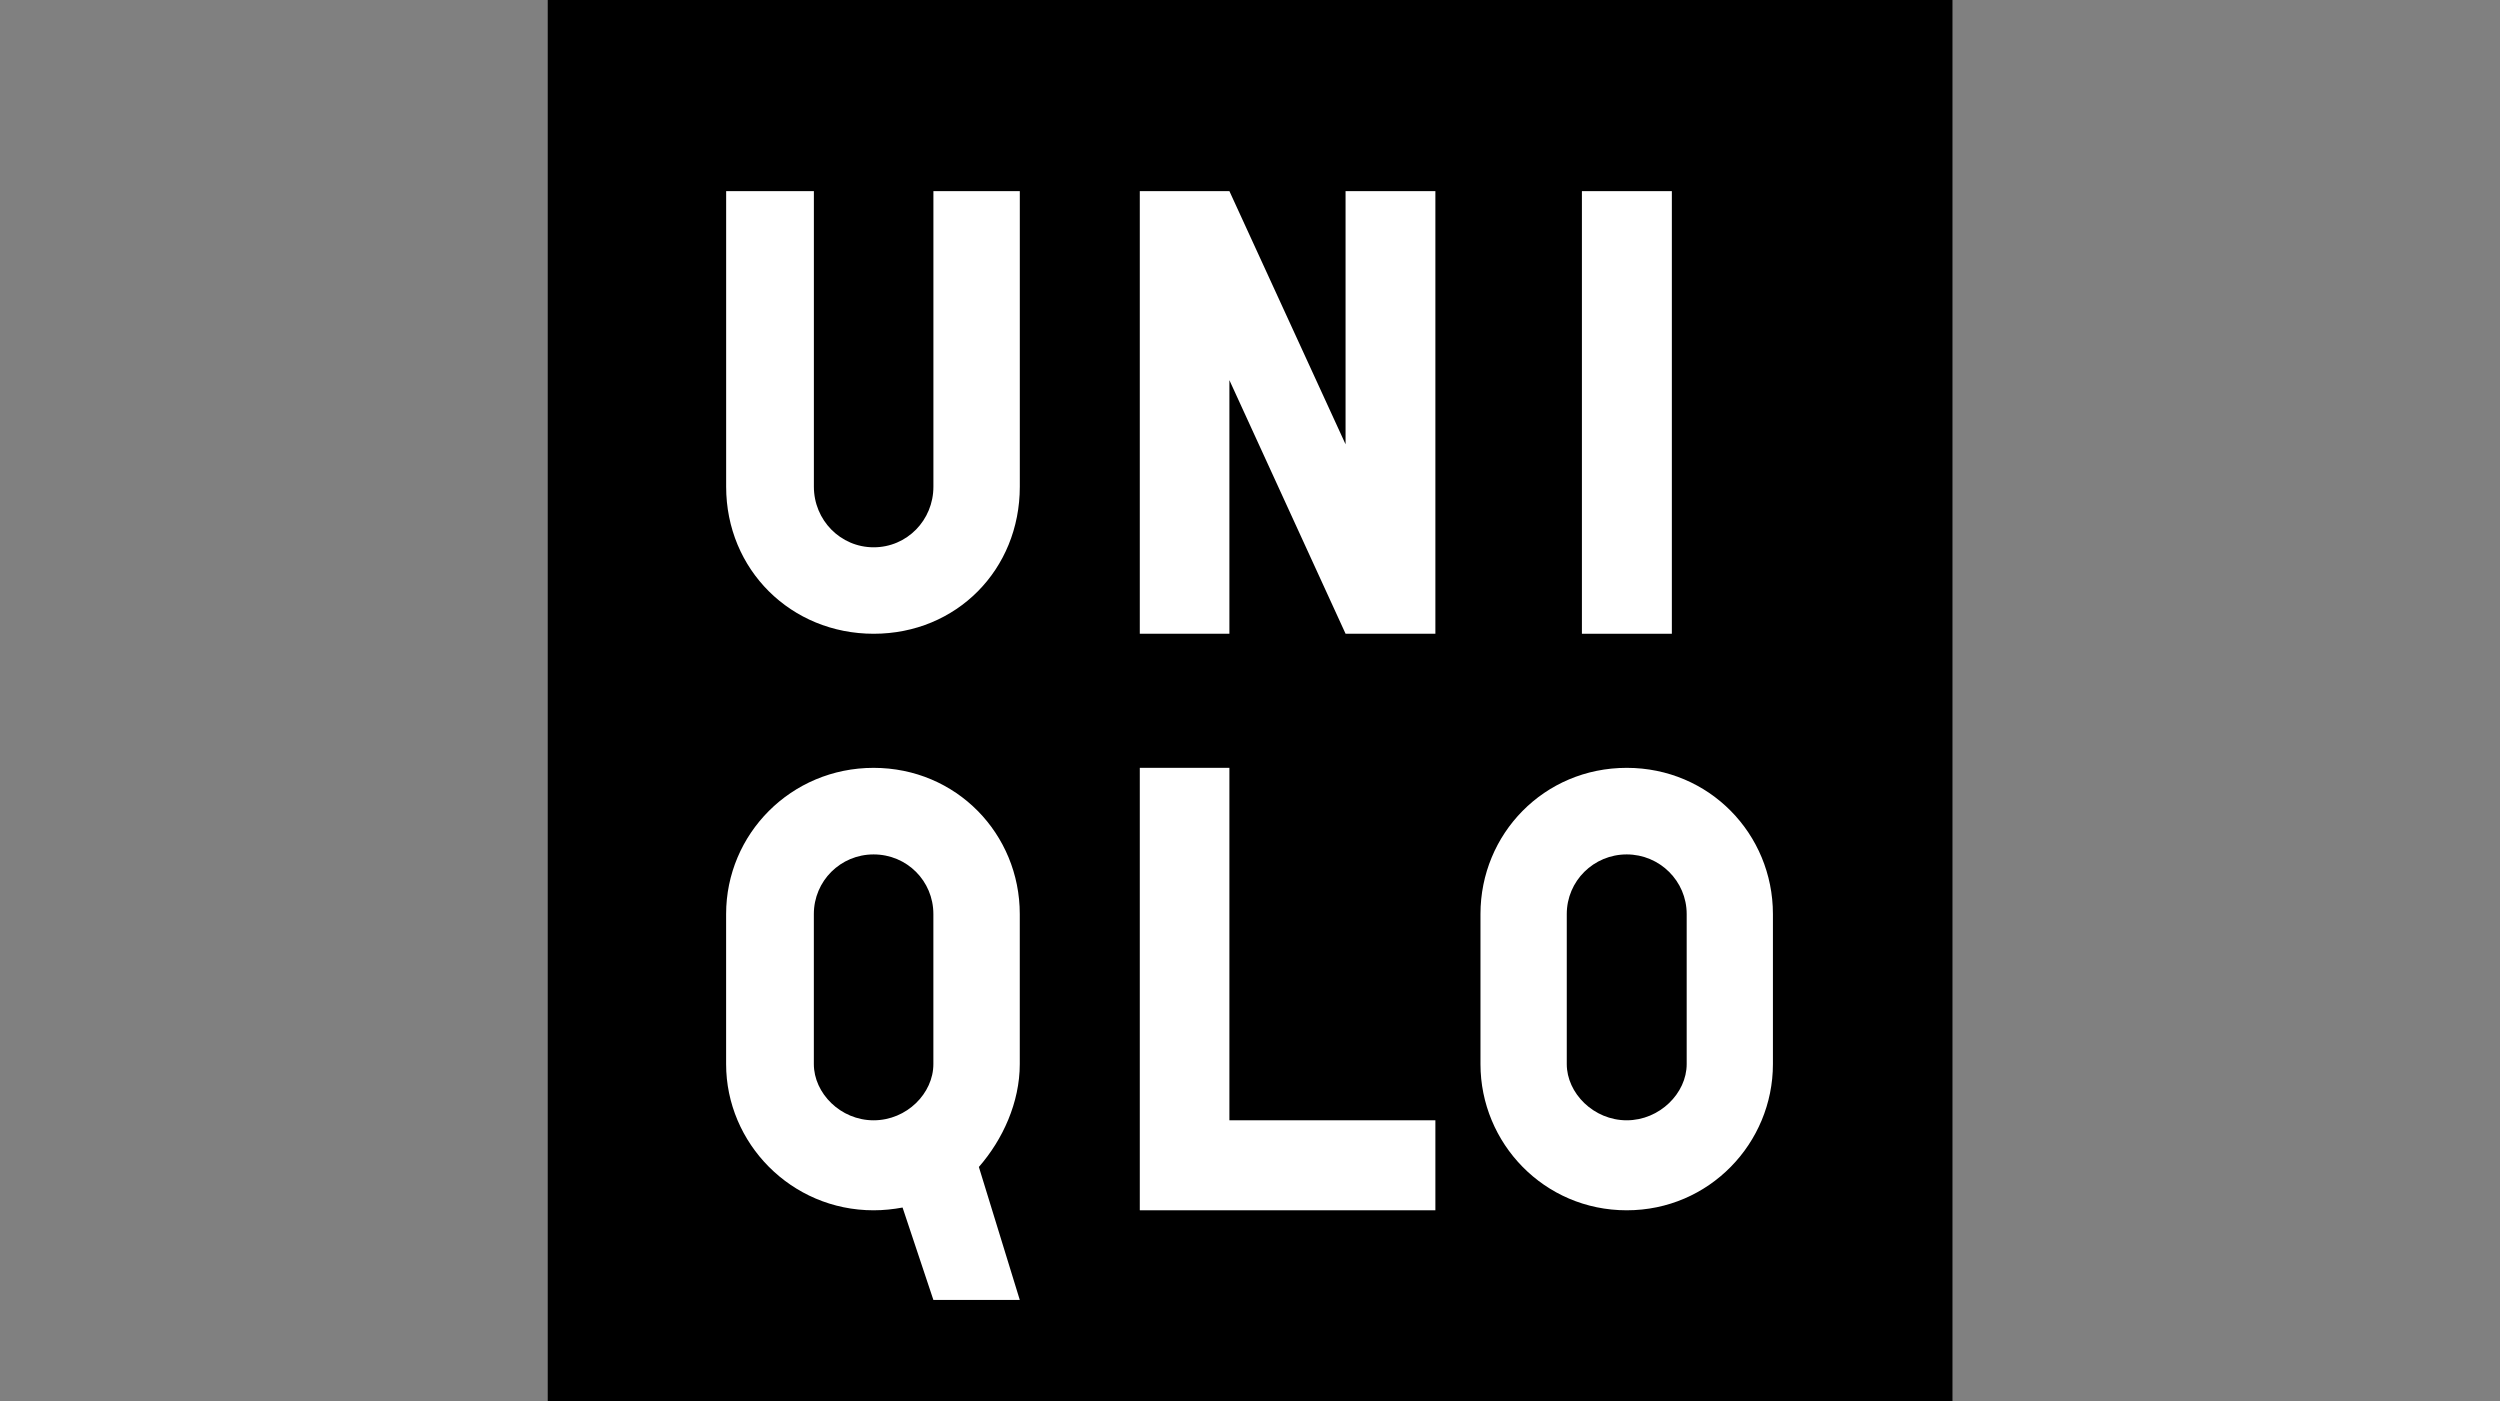 <?xml version="1.0" encoding="UTF-8"?>
<svg xmlns="http://www.w3.org/2000/svg" width="1456" height="816" viewBox="0 0 1456 816" fill="none">
  <rect x="0" y="0" width="1456" height="816" fill="#808080" stroke="none"/>
  <g clip-path="url(#clip0_3438_15879)">
    <path d="M319 816H1137.12V0H319V816Z" fill="#ED1D24" style="fill:#ED1D24;fill:color(display-p3 0.929 0.114 0.141);fill-opacity:1;"></path>
    <path d="M921.305 111.32H973.683V369.098H921.305V111.32Z" fill="white" style="fill:white;fill-opacity:1;"></path>
    <path d="M593.936 283.444C593.936 331.803 557.056 369.102 508.825 369.102C460.691 369.102 422.91 331.803 422.91 283.444V111.324H474.003V283.444C474.003 302.993 489.533 318.749 508.825 318.749C528.214 318.749 543.616 302.993 543.616 283.444V111.324H593.936V283.444Z" fill="white" style="fill:white;fill-opacity:1;"></path>
    <path d="M835.968 704.867H663.816V447.186H716.002V652.456H835.968V704.867Z" fill="white" style="fill:white;fill-opacity:1;"></path>
    <path d="M835.968 369.078H783.654L716.002 221.396V369.078H663.816V111.301H716.002L783.654 258.758V111.301H835.968V369.078Z" fill="white" style="fill:white;fill-opacity:1;"></path>
    <path d="M508.774 447.196C460.704 447.196 422.891 485.716 422.891 532.339V619.733C422.891 665.746 460.704 704.877 508.774 704.877C514.593 704.877 520.252 704.266 525.654 703.269L543.596 757.062H593.917L570.091 679.636C584.046 663.688 593.917 641.984 593.917 619.733V532.339C593.917 485.716 557.036 447.196 508.774 447.196ZM543.596 619.733C543.596 636.679 528.194 652.466 508.774 652.466C489.513 652.466 473.983 636.679 473.983 619.733V532.339C473.983 513.079 489.513 497.613 508.774 497.613C528.194 497.613 543.596 513.079 543.596 532.339V619.733Z" fill="white" style="fill:white;fill-opacity:1;"></path>
    <path d="M947.406 447.194C899.207 447.194 862.23 485.714 862.23 532.338V619.732C862.23 665.744 899.207 704.875 947.406 704.875C995.508 704.875 1032.55 665.744 1032.55 619.732V532.338C1032.55 485.714 995.508 447.194 947.406 447.194ZM982.325 619.732C982.325 636.677 966.57 652.464 947.406 652.464C928.146 652.464 912.487 636.677 912.487 619.732V532.338C912.487 513.077 928.146 497.611 947.406 497.611C966.57 497.611 982.325 513.077 982.325 532.338V619.732Z" fill="white" style="fill:white;fill-opacity:1;"></path>
  </g>
  <defs>
    <clipPath id="clip0_3438_15879">
      <rect width="818.122" height="816" fill="white" style="fill:white;fill-opacity:1;" transform="translate(319)"></rect>
    </clipPath>
  </defs>
</svg>
